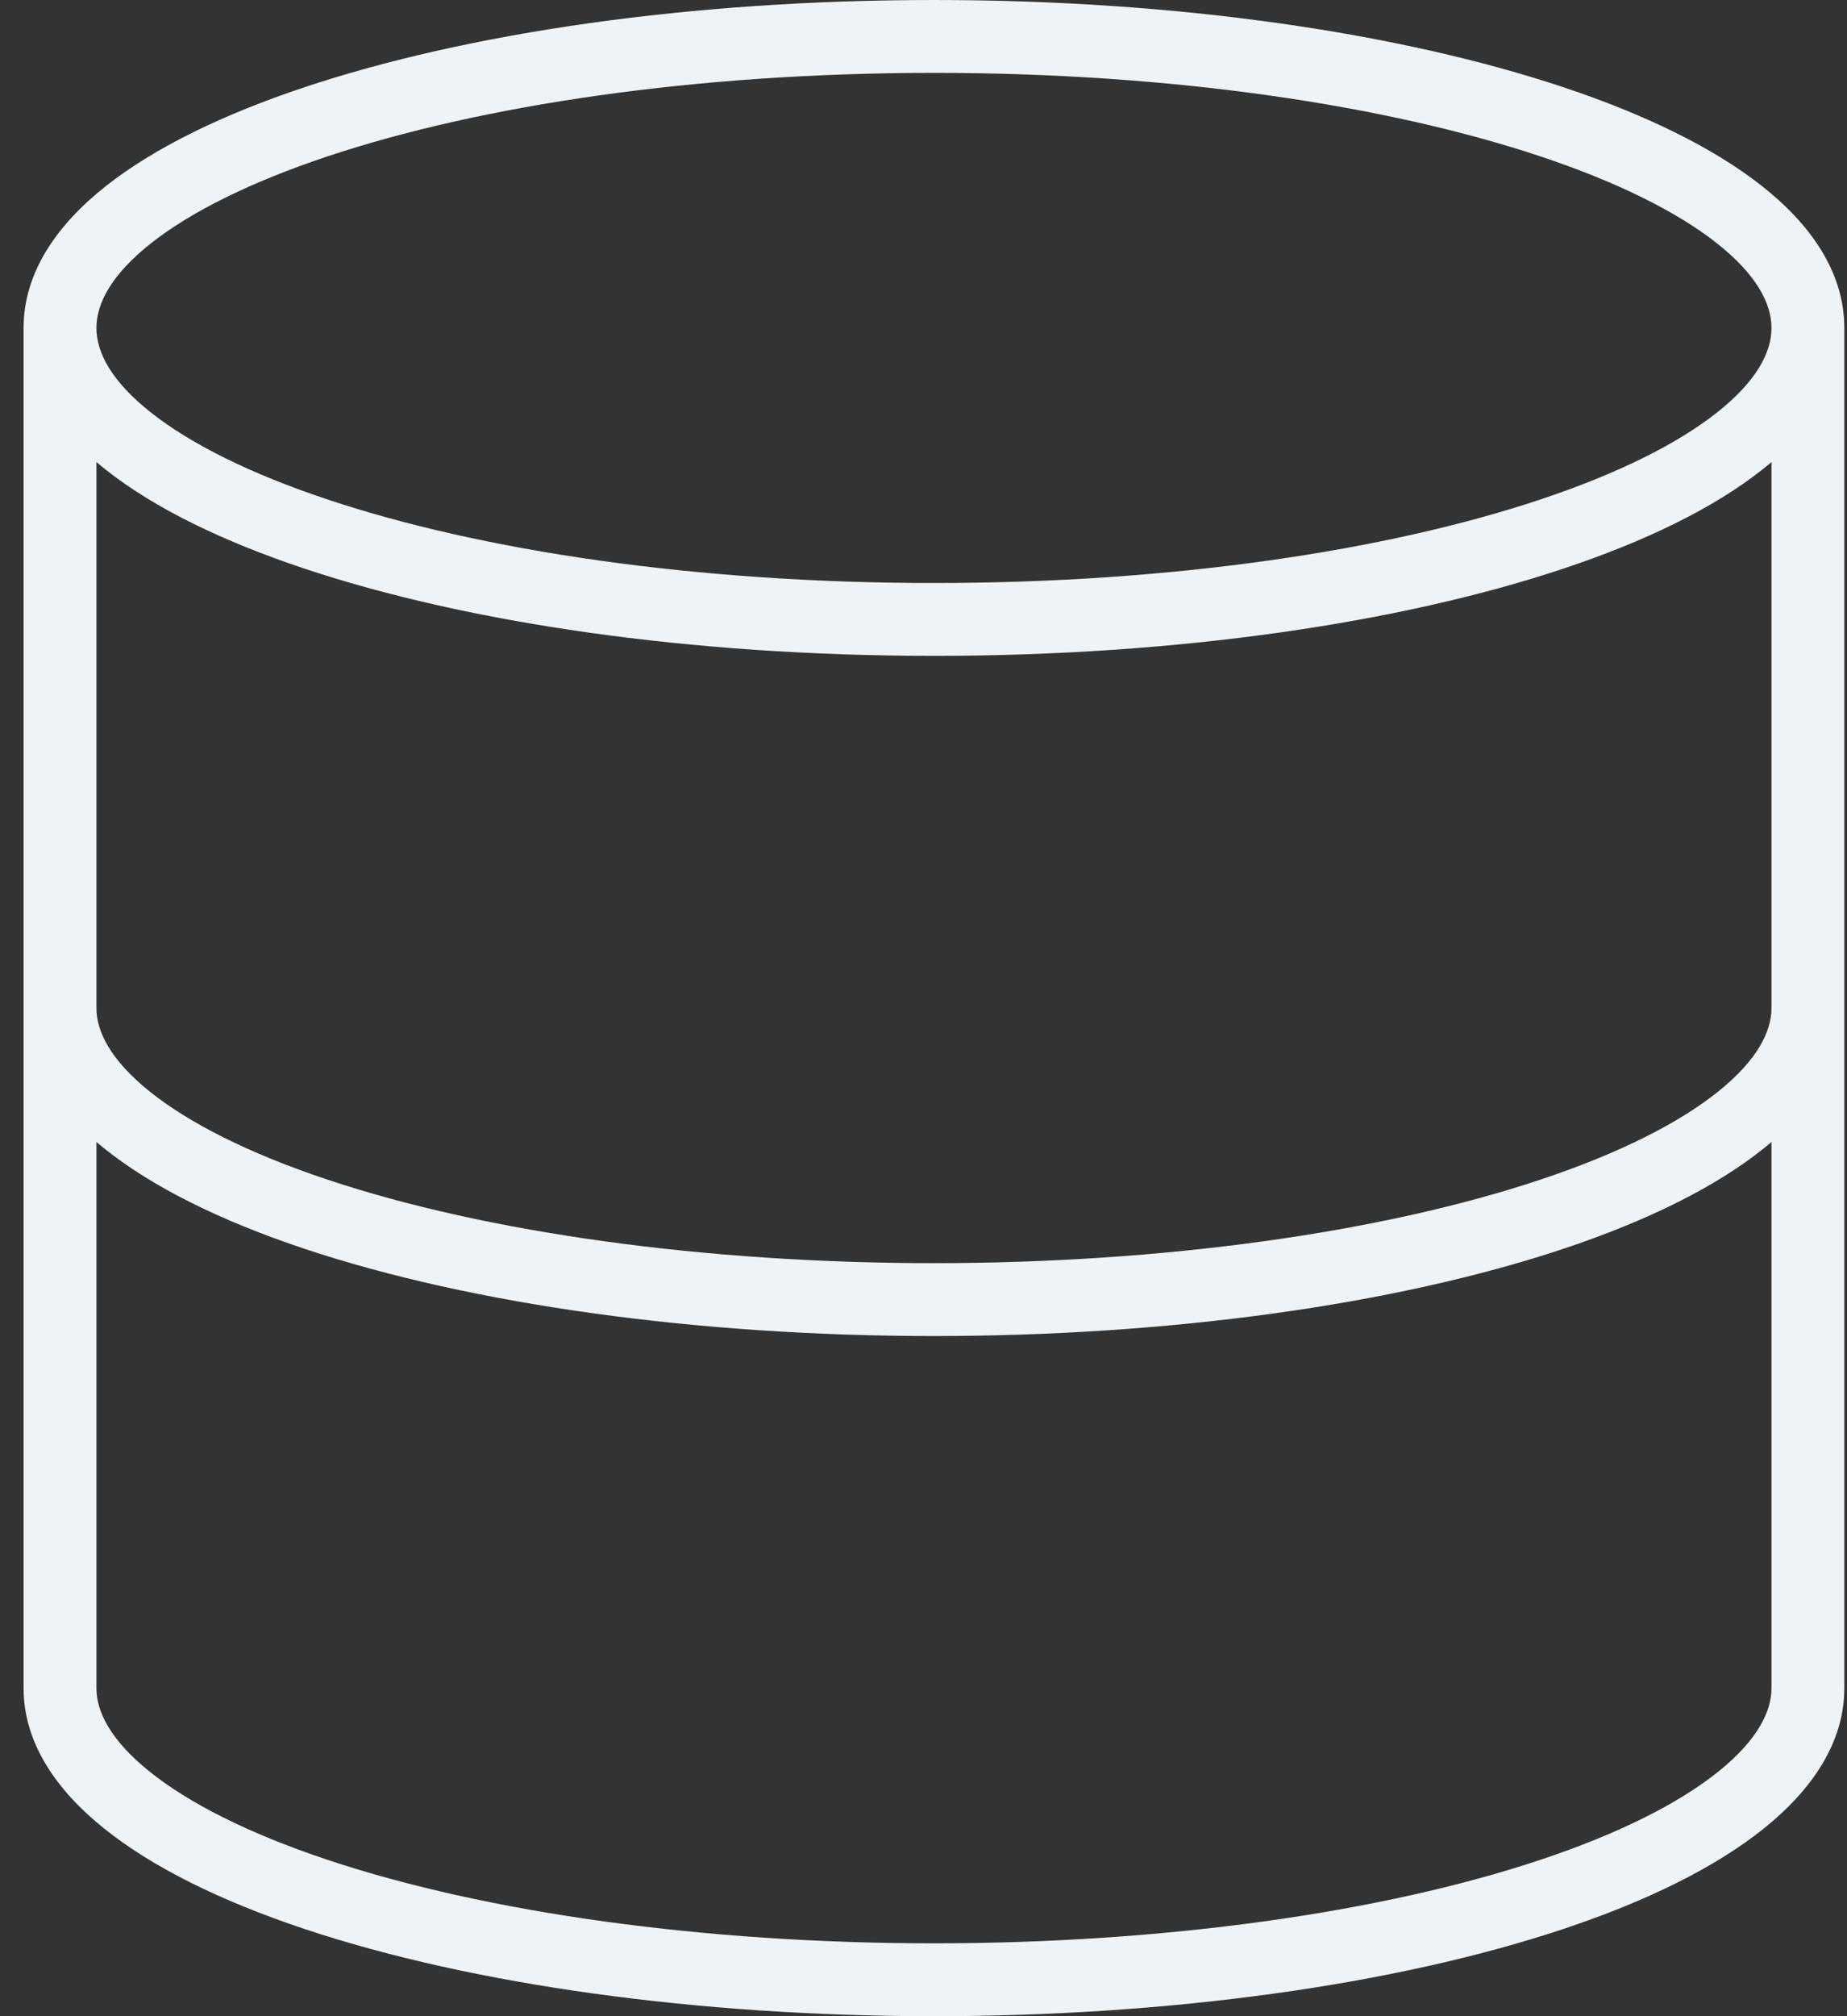 <svg width="44" height="48" viewBox="0 0 44 48" fill="none" xmlns="http://www.w3.org/2000/svg">
<rect x="0" y="0" width="44" height="48" fill="#333333" stroke="none"/>
<path fill-rule="evenodd" clip-rule="evenodd" d="M3.603 5.787C2.648 6.54 2.297 7.229 2.297 7.807C2.297 8.386 2.648 9.075 3.603 9.827C4.548 10.572 5.969 11.28 7.802 11.891C11.46 13.111 16.567 13.88 22.249 13.88C27.931 13.88 33.039 13.111 36.696 11.891C38.53 11.28 39.951 10.572 40.895 9.827C41.85 9.075 42.201 8.386 42.201 7.807C42.201 7.229 41.85 6.54 40.895 5.787C39.951 5.043 38.53 4.334 36.696 3.723C33.039 2.504 27.931 1.735 22.249 1.735C16.567 1.735 11.46 2.504 7.802 3.723C5.969 4.334 4.548 5.043 3.603 5.787ZM2.529 11.19C2.45 11.128 2.373 11.065 2.297 11V24C2.297 24.549 2.624 25.228 3.559 25.98C4.485 26.725 5.903 27.451 7.802 28.084C11.594 29.348 16.791 30.072 22.249 30.072C27.707 30.072 32.905 29.348 36.696 28.084C38.595 27.451 40.014 26.725 40.94 25.98C41.874 25.228 42.201 24.549 42.201 24V11C42.126 11.065 42.048 11.128 41.969 11.19C40.807 12.106 39.179 12.893 37.245 13.537C33.367 14.83 28.066 15.614 22.249 15.614C16.433 15.614 11.131 14.83 7.253 13.537C5.319 12.893 3.691 12.106 2.529 11.19ZM42.201 27.188C42.144 27.236 42.086 27.284 42.028 27.331C40.881 28.254 39.251 29.061 37.245 29.73C33.228 31.069 27.834 31.807 22.249 31.807C16.664 31.807 11.271 31.069 7.253 29.73C5.248 29.061 3.617 28.254 2.471 27.331C2.412 27.284 2.354 27.236 2.297 27.188V40.193C2.297 40.742 2.624 41.421 3.559 42.173C4.485 42.918 5.903 43.644 7.802 44.277C11.594 45.541 16.791 46.265 22.249 46.265C27.707 46.265 32.905 45.541 36.696 44.277C38.595 43.644 40.014 42.918 40.94 42.173C41.874 41.421 42.201 40.742 42.201 40.193V27.188ZM0.562 24V7.807C0.562 6.469 1.377 5.333 2.529 4.425C3.691 3.509 5.319 2.722 7.253 2.077C11.131 0.785 16.433 0 22.249 0C28.066 0 33.367 0.785 37.245 2.077C39.179 2.722 40.807 3.509 41.969 4.425C43.122 5.333 43.936 6.469 43.936 7.807V24V40.193C43.936 41.484 43.166 42.608 42.028 43.524C40.881 44.447 39.251 45.254 37.245 45.923C33.228 47.262 27.834 48 22.249 48C16.664 48 11.271 47.262 7.253 45.923C5.248 45.254 3.617 44.447 2.471 43.524C1.332 42.608 0.562 41.484 0.562 40.193V24Z" fill="#EDF3F7"/>
</svg>
